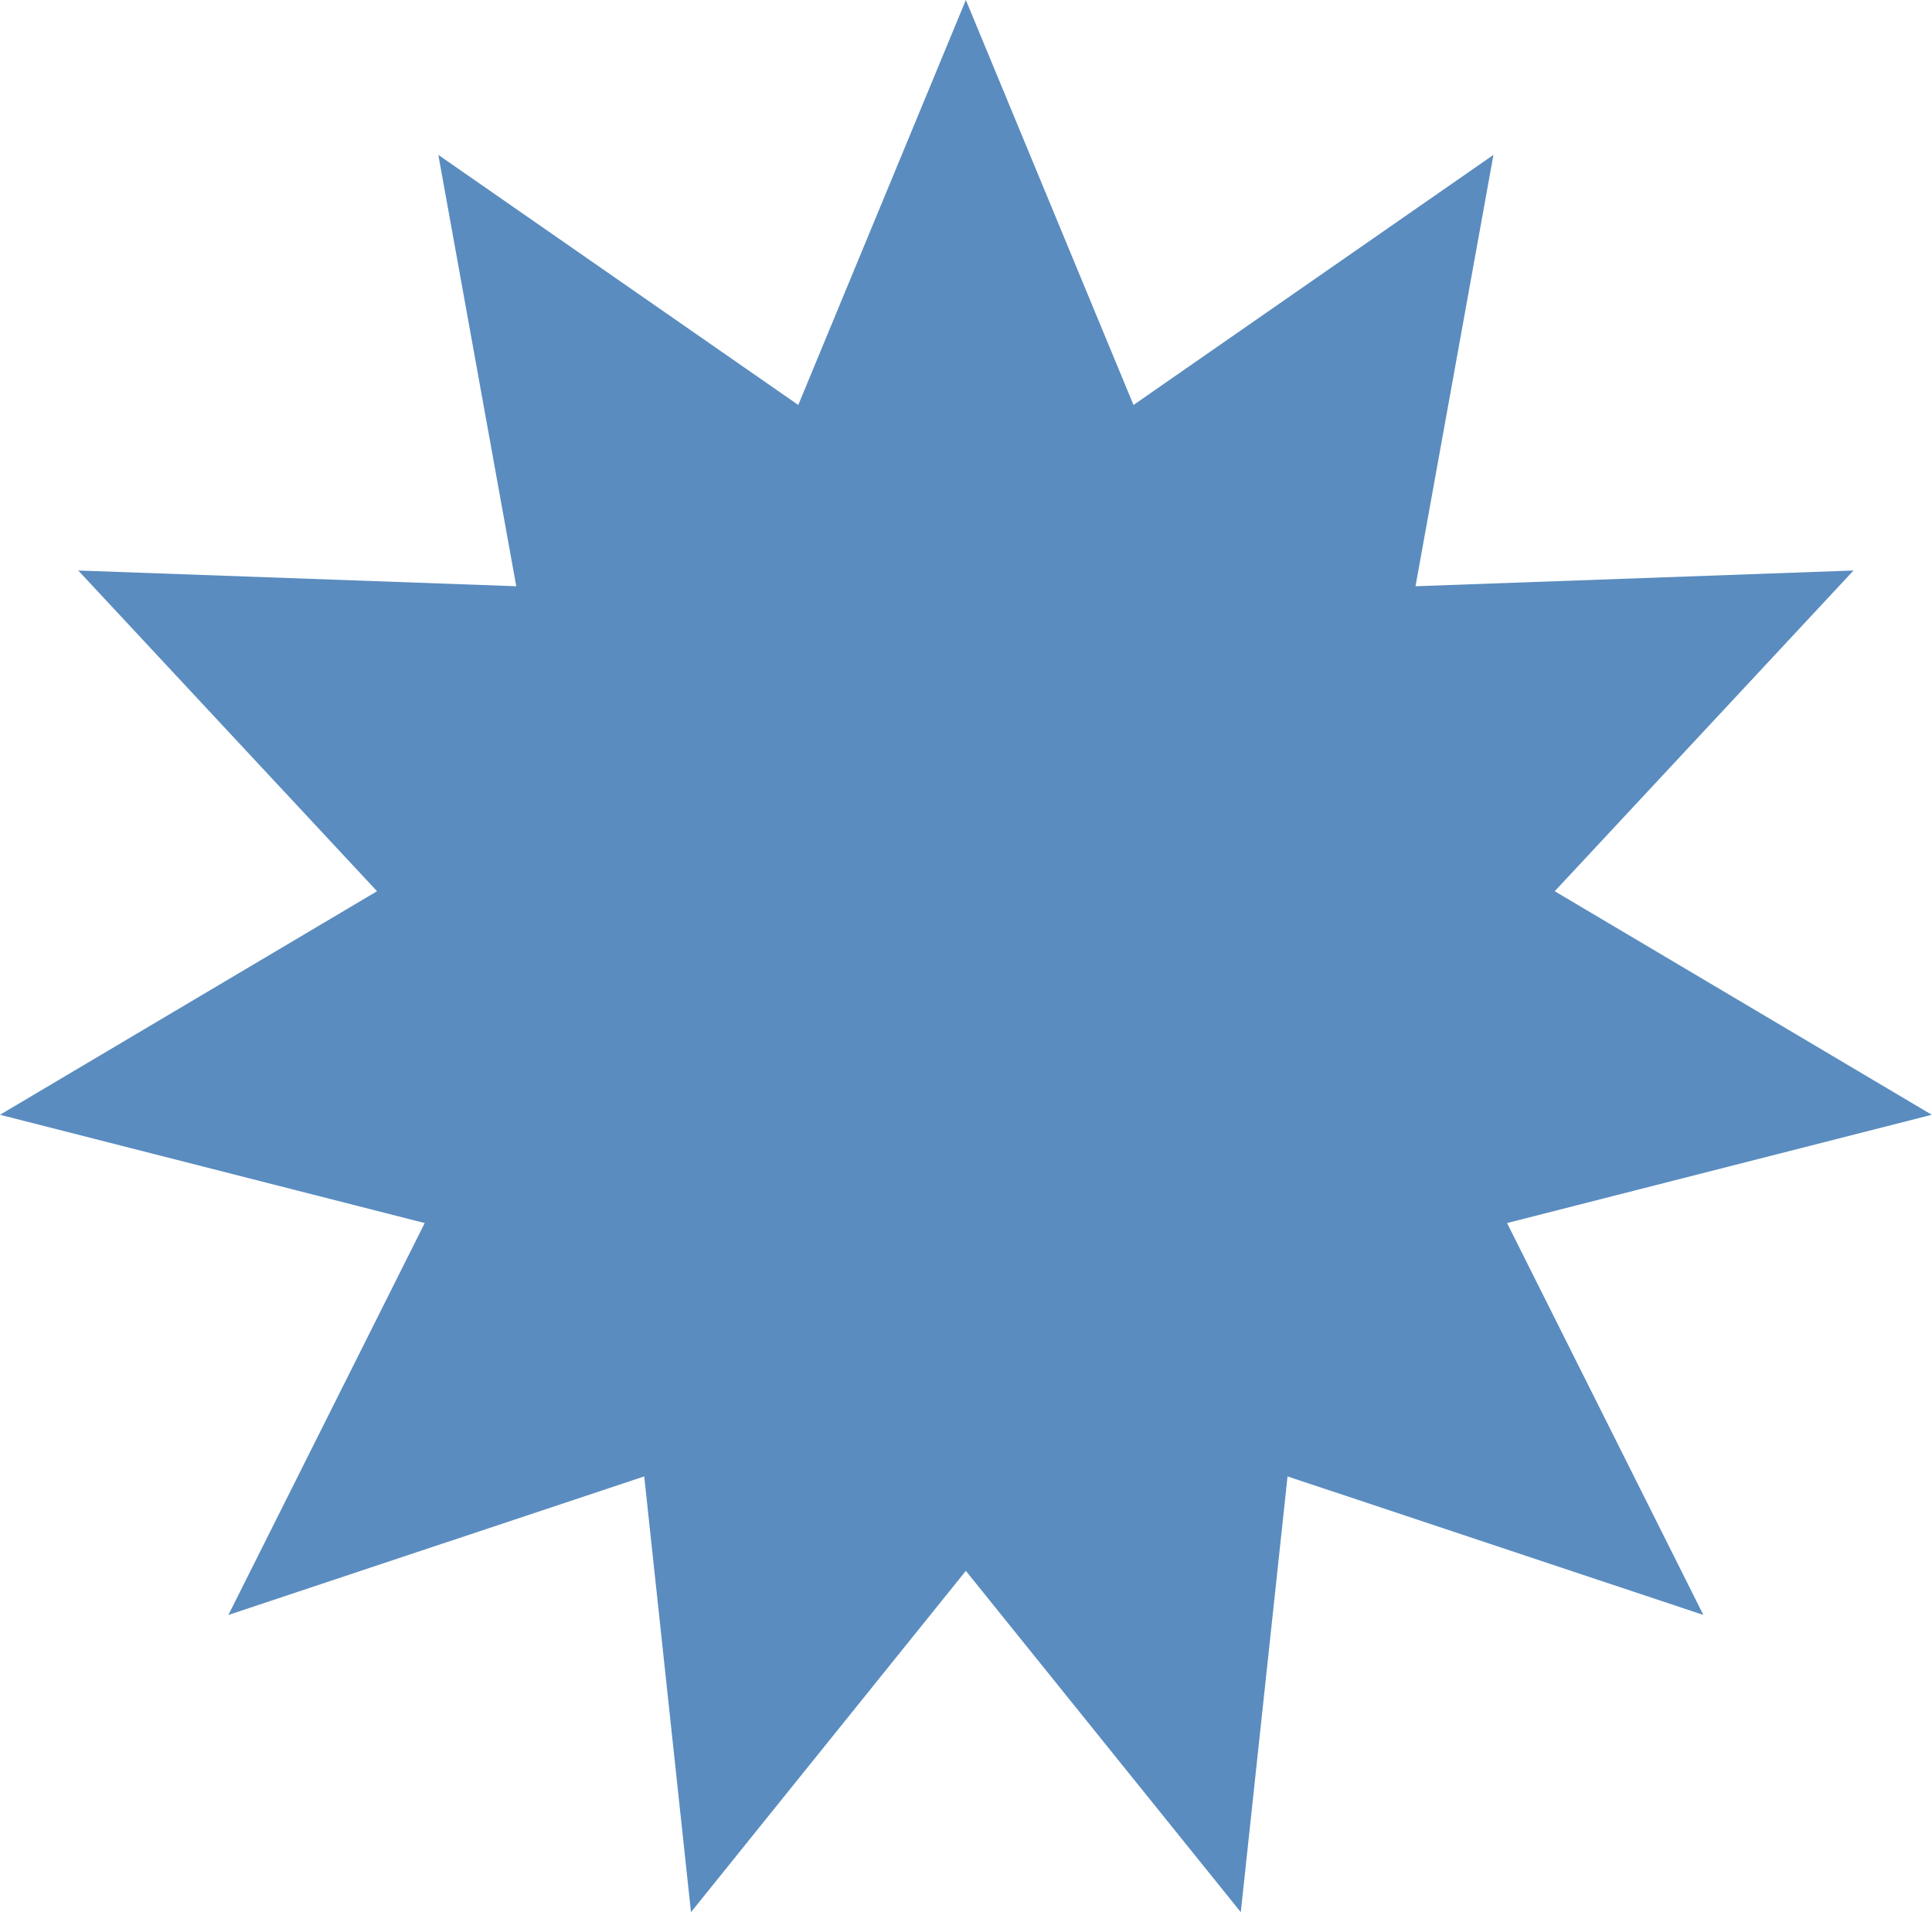 <?xml version="1.0" encoding="UTF-8" standalone="no"?><svg xmlns="http://www.w3.org/2000/svg" xmlns:xlink="http://www.w3.org/1999/xlink" fill="#5a8cbf" height="251.5" preserveAspectRatio="xMidYMid meet" version="1" viewBox="0.0 0.0 254.1 251.5" width="254.1" zoomAndPan="magnify"><g id="change1_1"><path d="M127.03 0L149.08 53.26 196.42 20.37 186.17 77.1 243.78 75.03 204.48 117.21 254.07 146.61 198.21 160.85 224.03 212.39 169.34 194.17 163.19 251.48 127.03 206.59 90.88 251.48 84.73 194.17 30.04 212.39 55.86 160.85 0 146.61 49.59 117.21 10.29 75.03 67.9 77.1 57.65 20.37 104.99 53.26z"/></g></svg>